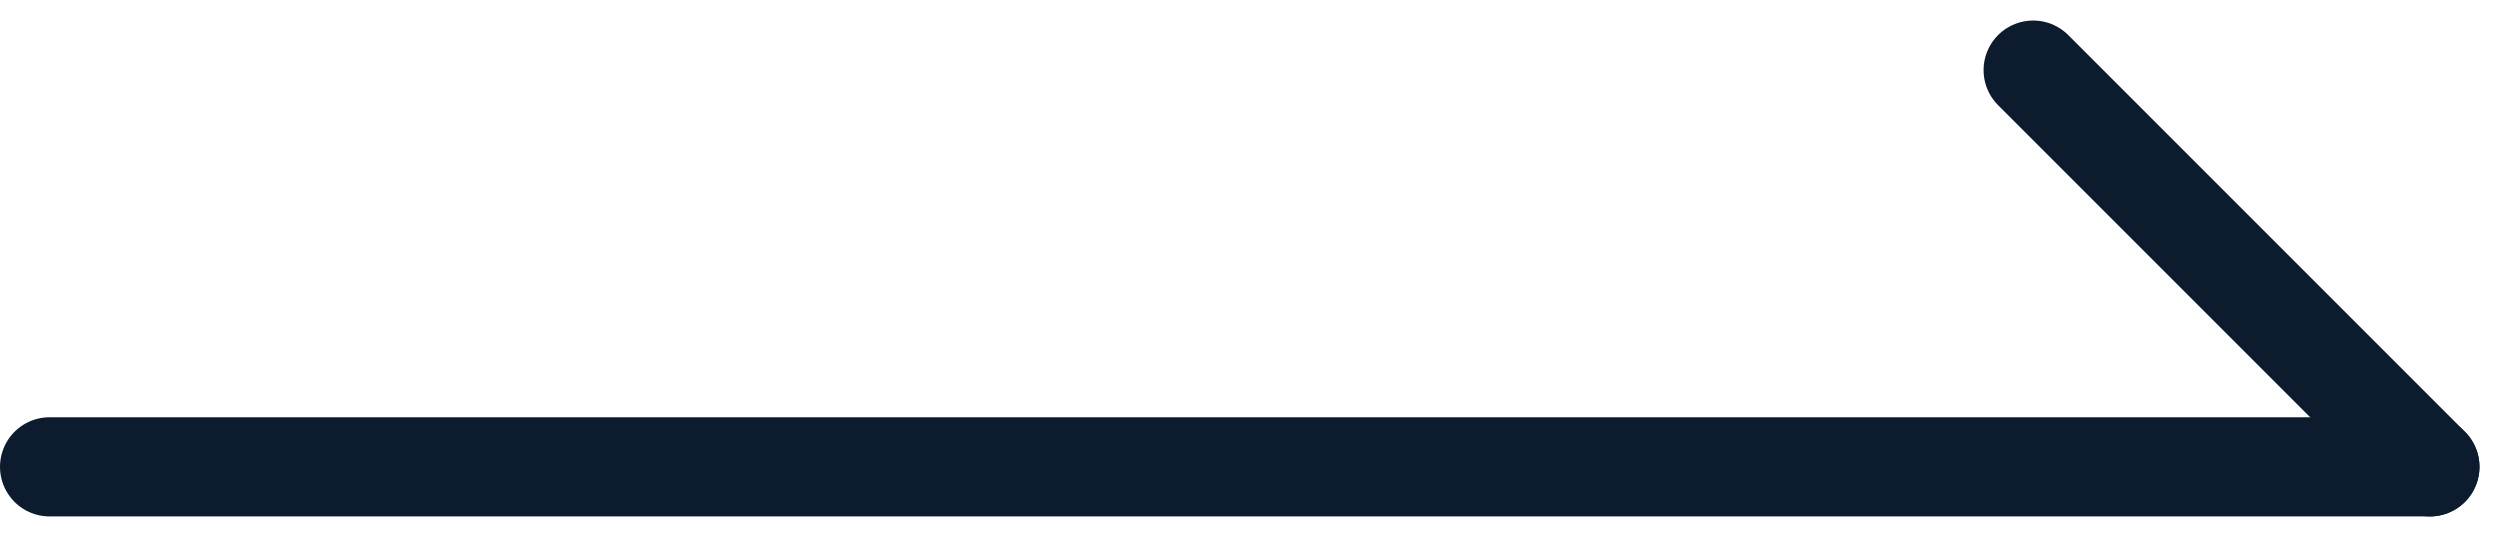 <svg xmlns="http://www.w3.org/2000/svg" width="50.414" height="10.828" viewBox="0 0 50.414 10.828"><defs><style>.a{fill:none;stroke:#0c1b2e;stroke-linecap:round;stroke-width:2px;}</style></defs><g transform="translate(3225.5 6537.914)"><line class="a" x2="48" transform="translate(-3224.5 -6528.5)"></line><line class="a" x2="8" y2="8" transform="translate(-3184.5 -6536.5)"></line></g></svg>